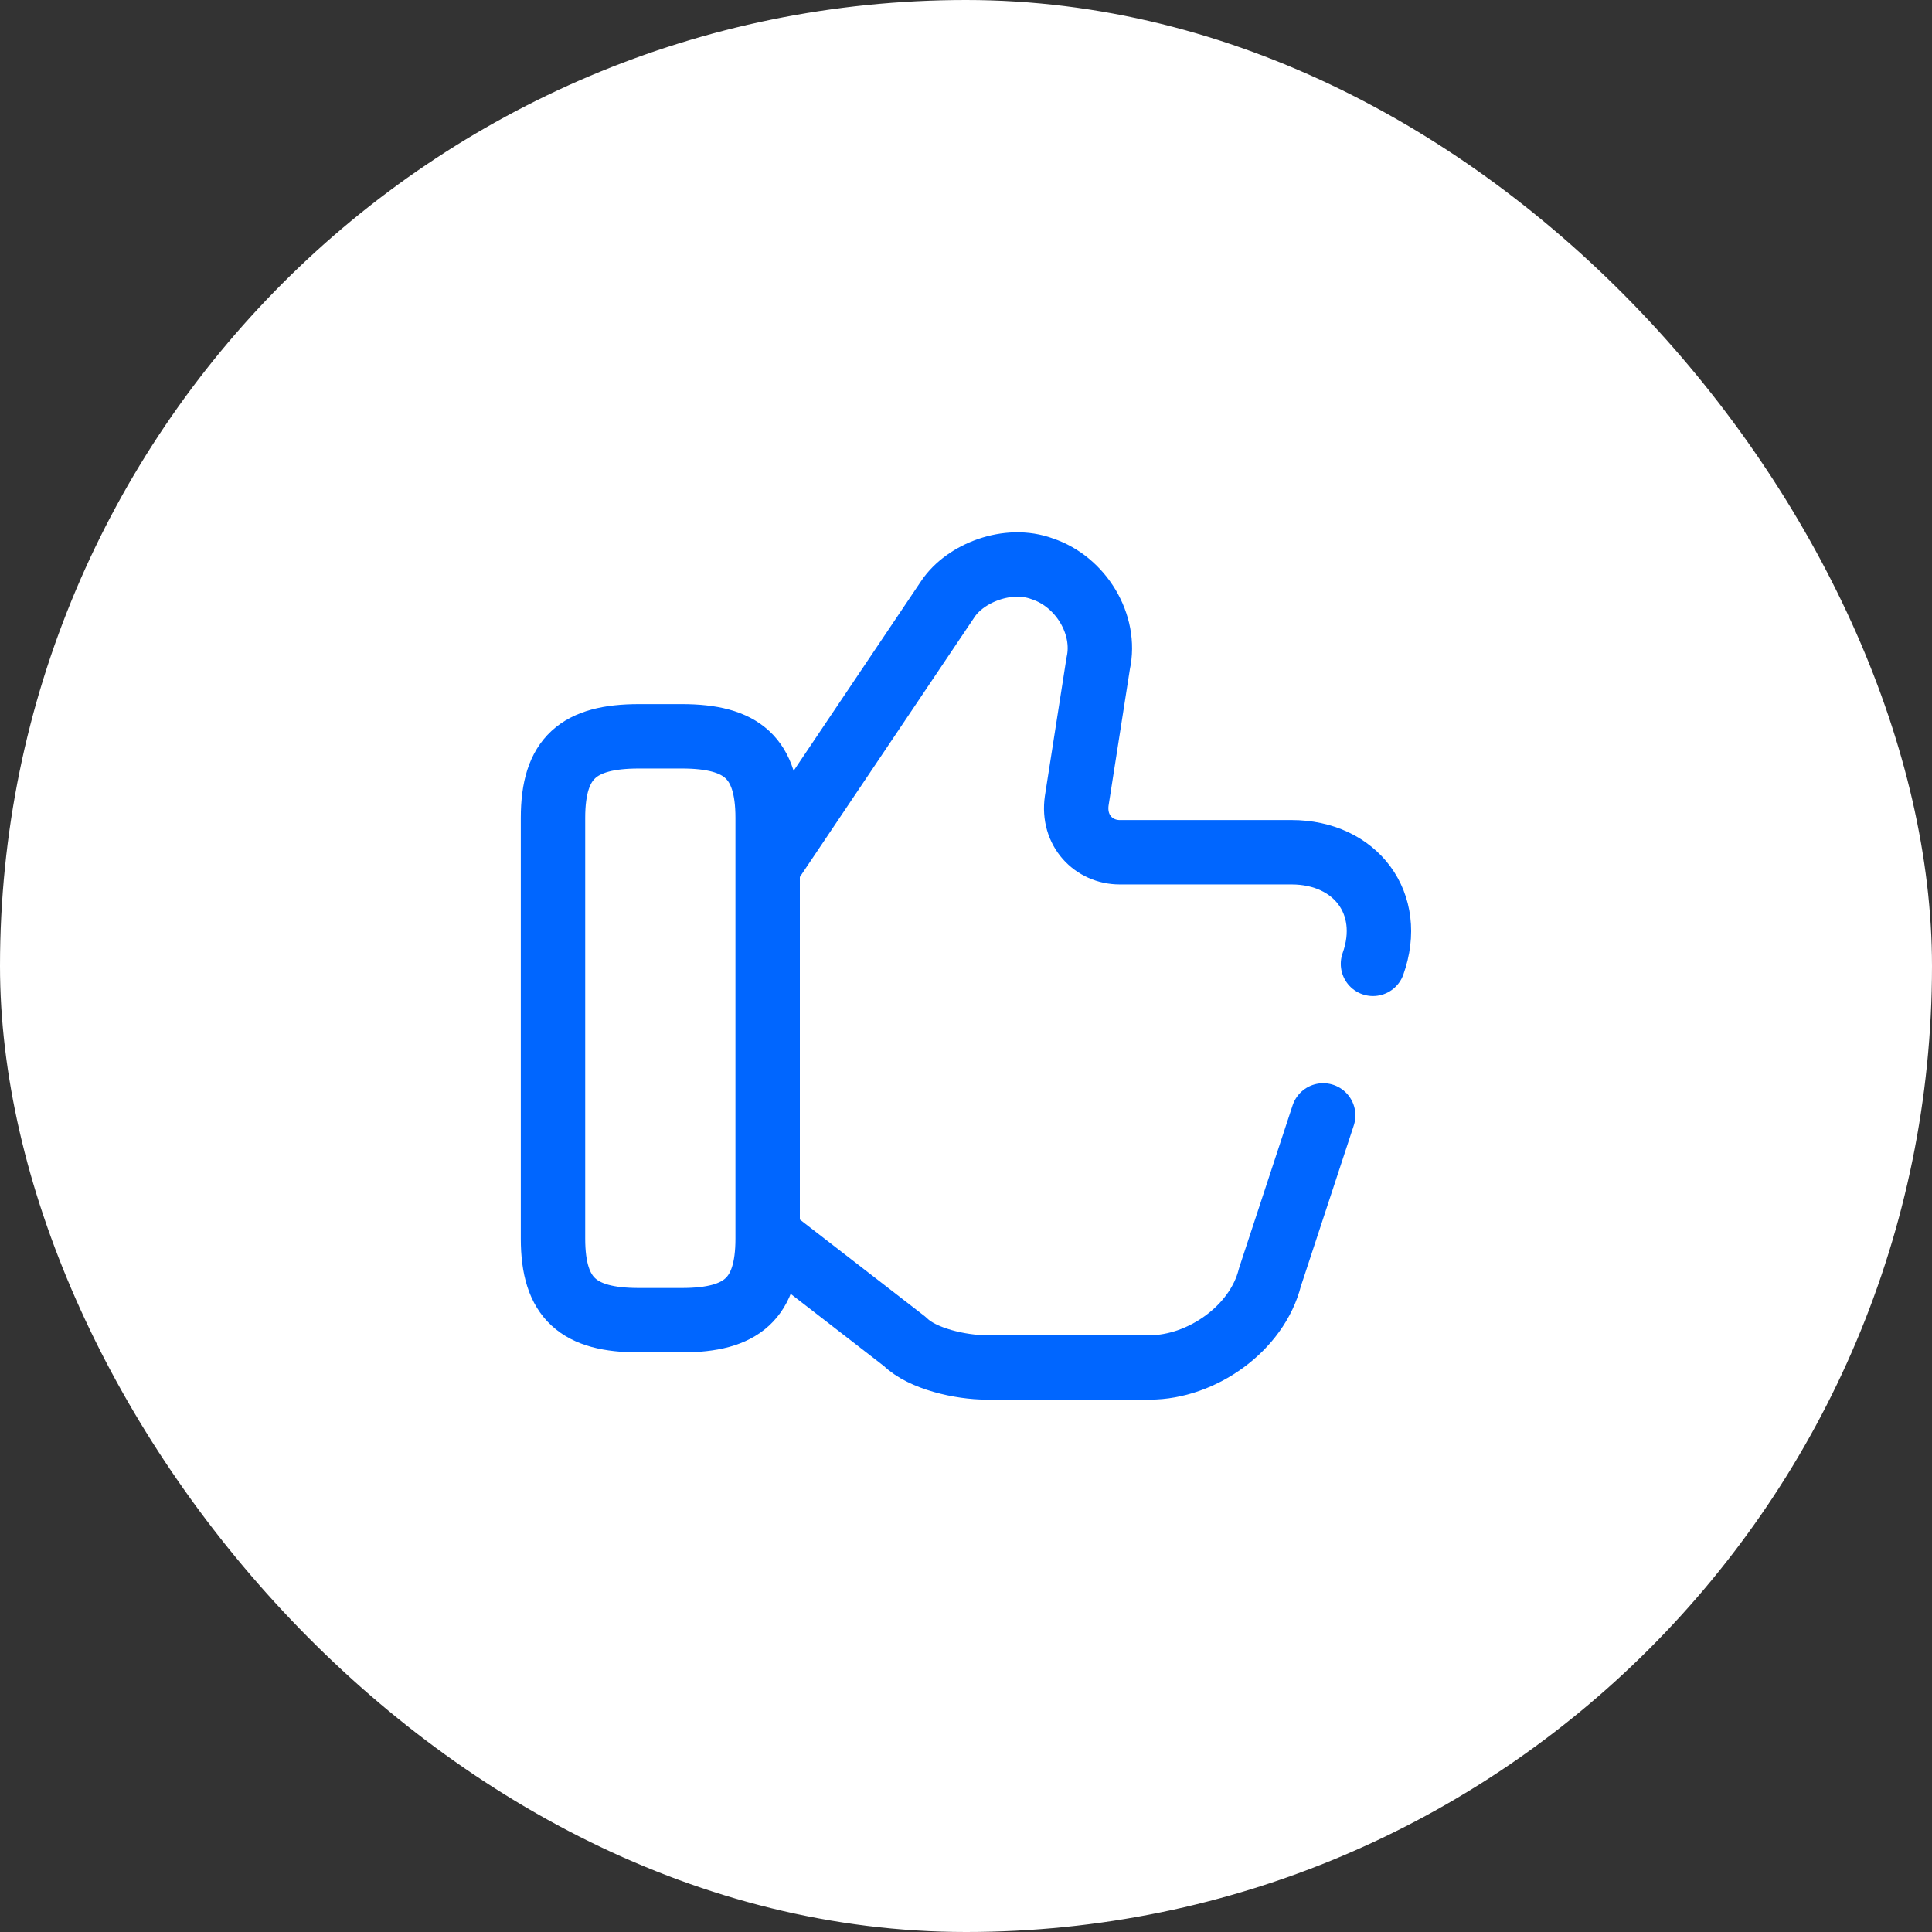 <?xml version="1.0" encoding="UTF-8"?> <svg xmlns="http://www.w3.org/2000/svg" width="60" height="60" viewBox="0 0 60 60" fill="none"><rect x="0" y="0" width="60" height="60" fill="#333333" stroke="none"/><rect width="60" height="60" rx="30" fill="white"></rect><path d="M42.639 29.933C43.306 28.067 42.106 26.467 40.106 26.467H34.773C33.973 26.467 33.306 25.8 33.439 24.867L34.106 20.6C34.373 19.4 33.573 18.067 32.373 17.667C31.306 17.267 29.973 17.8 29.439 18.6L23.973 26.733" stroke="#0066FF" stroke-width="2" stroke-miterlimit="10" stroke-linecap="round" stroke-linejoin="round"></path><path d="M23.973 38.467L28.106 41.667C28.639 42.2 29.839 42.467 30.639 42.467H35.706C37.306 42.467 39.039 41.267 39.439 39.667L41.093 34.64" stroke="#0066FF" stroke-width="2" stroke-miterlimit="10" stroke-linecap="round" stroke-linejoin="round"></path><path d="M17.174 38.467V25.4C17.174 23.533 17.974 22.867 19.84 22.867H21.174C23.041 22.867 23.84 23.533 23.84 25.4V38.467C23.84 40.333 23.041 41 21.174 41H19.84C17.974 41 17.174 40.333 17.174 38.467Z" stroke="#0066FF" stroke-width="2" stroke-linecap="round" stroke-linejoin="round"></path></svg> 